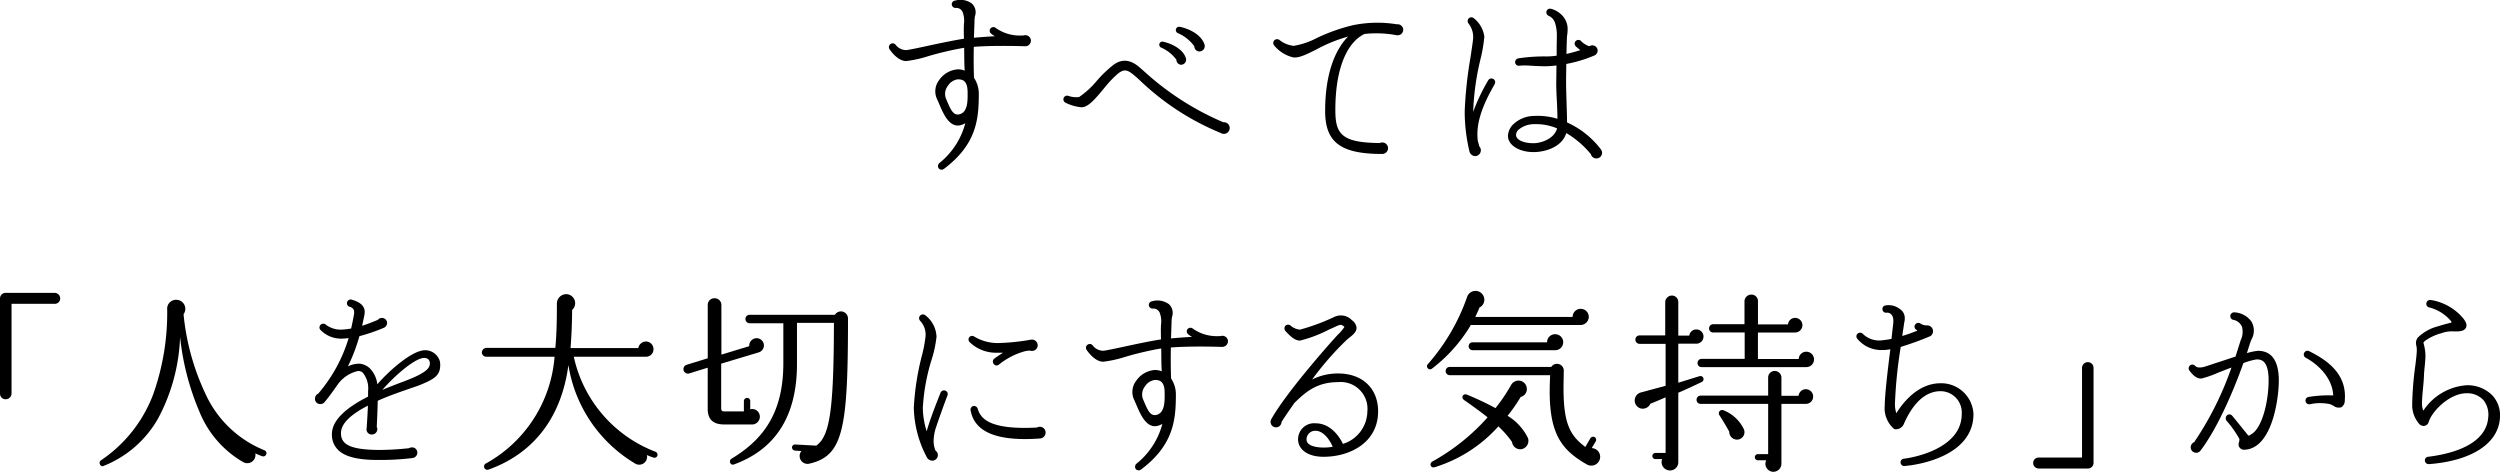 <svg xmlns="http://www.w3.org/2000/svg" width="348.738" height="65.813"><g data-name="グループ 1215"><g data-name="グループ 1217"><path data-name="パス 25877" d="M7.623 42.382H1.61v12.534a.809.809 0 01-.832.778.779.779 0 01-.778-.778V41.632a.779.779 0 01.778-.778h6.845a.779.779 0 01.777.778.757.757 0 01-.778.752"/><path data-name="パス 25878" d="M36.583 63.639a7.487 7.487 0 01-.967-.4 1.147 1.147 0 01-1.718 1.208 14.3 14.3 0 01-6.093-7.058 35.942 35.942 0 01-2.684-10.387 25.994 25.994 0 01-3.086 11.407 15.157 15.157 0 01-7.623 6.6c-.4.161-.752-.51-.322-.8a19.266 19.266 0 007.274-9.186 33.954 33.954 0 001.96-11.836 1.243 1.243 0 011.262-1.369 1.265 1.265 0 011.02 2.013 33.386 33.386 0 003.033 11.058 15.343 15.343 0 008.24 7.918.442.442 0 01-.3.832"/><path data-name="パス 25879" d="M58.434 53.762c-.268.108-.7.242-1.234.429-1.047.376-2.792.94-4.51 1.718-.026 1.5-.107 3.033-.134 3.65a.542.542 0 01.08.3.75.75 0 01-.751.751.707.707 0 01-.751-.8c.026-.35.134-1.745.188-3.221-2.067 1.047-3.758 2.362-3.758 3.812s.966 2.389 5.636 2.362a40.878 40.878 0 003.865-.242.647.647 0 01.4-.107.712.712 0 01.751.725.755.755 0 01-.644.751 36.217 36.217 0 01-4.67.269c-2.925.027-4.751-.429-5.743-1.4a2.971 2.971 0 01-.859-2.2c0-2.12 2.389-3.892 5.046-5.234v-.784a3.44 3.44 0 00-.7-2.5.845.845 0 00-.805-.268 4.784 4.784 0 00-2.707 1.829c-.591.832-1.181 1.691-1.906 2.55a.8.8 0 01-.537.215.734.734 0 01-.757-.756.8.8 0 01.456-.7 21.261 21.261 0 004.244-7.751 7.922 7.922 0 01-1.127.08 4.012 4.012 0 01-2.816-1.229.514.514 0 01.053-.725.526.526 0 01.671-.026 3.409 3.409 0 002.12.724 8.887 8.887 0 001.449-.161c.134-.618.268-1.235.375-1.852.161-.778-.107-1.02-.59-1.181a.5.5 0 01-.349-.644.525.525 0 01.644-.349c.671.215 2.067.644 1.771 2.12-.08.4-.188.94-.322 1.53a26.376 26.376 0 002.2-.832.726.726 0 011.289.429.764.764 0 01-.43.671 26.43 26.43 0 01-3.436 1.181 24.119 24.119 0 01-1.61 4.215 3.588 3.588 0 011.664-.376 2.377 2.377 0 011.449.7 3.735 3.735 0 01.993 2.174c1.8-2.067 4.482-4.294 6.093-4.67a2.124 2.124 0 012.657 1.557c.215 1.959-.912 2.416-2.952 3.274m.483-3.811c-1.235.241-3.7 2.281-5.583 4.428a94.64 94.64 0 013.006-1.181 36.01 36.01 0 001.4-.564c1.637-.751 2.227-1.261 2.227-1.959 0-.617-.51-.832-1.047-.724"/><path data-name="パス 25880" d="M91.153 63.827a9.2 9.2 0 01-.913-.349 1.1 1.1 0 01-1.691 1.154 19.526 19.526 0 01-9.26-13.715c-.912 6.979-4.563 12.239-11.166 14.6a.467.467 0 01-.4-.832 18.648 18.648 0 009.636-14.923h-9.528a.619.619 0 01-.617-.591.668.668 0 01.617-.644h9.636c.188-2.013.215-4 .215-6.119a1.316 1.316 0 011.4-1.37 1.261 1.261 0 01.724 2.2c0 1.718-.08 3.516-.215 5.314h9.448a1.1 1.1 0 011.073-.912 1.054 1.054 0 011.047 1.073 1.031 1.031 0 01-1.047 1.047h-10.07a18.352 18.352 0 0011.407 13.26.447.447 0 01.242.564.417.417 0 01-.537.241"/><path data-name="パス 25881" d="M105.864 49.145l-5.261 1.584v6.227c0 .323.134.43.4.43h2.765v-1.45a.447.447 0 01.456-.429.424.424 0 01.429.429v1.154a1.068 1.068 0 011.342 1.047 1.1 1.1 0 01-1.208 1.074h-3.757c-1.557 0-2.308-.7-2.308-2.174v-5.745l-2.6.806a.629.629 0 01-.349-1.208l2.953-.912v-7.435a.917.917 0 01.939-.94.94.94 0 01.966.94v6.925l3.892-1.181a1.022 1.022 0 112.04-.107 1.016 1.016 0 01-.7.966m7.112 15.513a1.1 1.1 0 01-1.181-1.745l-.886-.054a.465.465 0 01-.429-.456.426.426 0 01.456-.4l2.925.161c1.906-1.342 2.443-4.965 2.469-17.124h-5.154v5.737c0 7.461-3.167 11.971-8.8 14.011-.483.188-.778-.537-.322-.806 4.536-2.738 7.22-6.5 7.22-13.34v-5.55h-4.724a.591.591 0 010-1.181h11.917a.985.985 0 011.826.51c0 15.406-.672 19.137-5.315 20.237"/><path data-name="パス 25882" d="M130.586 59.559a6.4 6.4 0 00-.349 1.906 3.375 3.375 0 00.269 1.4.748.748 0 01.322.617.786.786 0 01-.805.779.885.885 0 01-.751-.51 15.373 15.373 0 01-1.8-6.871 36.494 36.494 0 011.1-7.166 18.619 18.619 0 00.537-2.792 2.814 2.814 0 00-.752-2.173.511.511 0 010-.725.533.533 0 01.672-.08 3.955 3.955 0 011.61 3.033 16.179 16.179 0 01-.7 3.247 27.719 27.719 0 00-1.208 6.657 11.009 11.009 0 00.537 3.275c.483-1.691 1.235-3.624 1.932-5.368a.525.525 0 01.672-.3.515.515 0 01.3.671c-.349.859-1.288 3.516-1.584 4.4m13.367-10.6a.968.968 0 01-.269-.053 3.475 3.475 0 00-.778.107 9.877 9.877 0 00-3.57 1.852.491.491 0 01-.725-.107.515.515 0 01.081-.725c.4-.3.8-.563 1.235-.832h-.779a5.285 5.285 0 01-3.894-1.48.527.527 0 01-.054-.671.515.515 0 01.725-.081 6.418 6.418 0 003.274.886 30.208 30.208 0 004.67-.483.81.81 0 01.885.805.8.8 0 01-.8.778m1.127 12.212c-5.959.429-9.126-.859-9.689-3.919a.526.526 0 01.4-.617.56.56 0 01.591.376c.4 1.423 1.745 2.979 8.267 2.631a.883.883 0 01.4-.108.808.808 0 01.805.805.827.827 0 01-.778.832"/><path data-name="パス 25883" d="M170.471 48.394c-1.476-.054-4.778-.107-7.14.08a79.043 79.043 0 00.027 4.321 3.99 3.99 0 01.671 2.308c0 3.569-.376 7.032-4.885 10.414a.536.536 0 01-.7-.081.568.568 0 01.053-.724 10.572 10.572 0 003.65-5.583 2.572 2.572 0 01-.751.295c-1.718.323-2.523-2.2-3.114-3.489l-.134-.3a2.552 2.552 0 01.349-2.523 3.458 3.458 0 012.6-1.5 2.471 2.471 0 01.966.188c-.08-1.127-.053-2.12-.08-3.194a44.655 44.655 0 00-5.046 1.181 16.35 16.35 0 01-3.033.671c-1.074 0-1.986-1.154-2.335-1.664a.525.525 0 01.161-.725.532.532 0 01.671.081 1.856 1.856 0 001.476.778c.268 0 1.8-.323 3.14-.618 1.745-.375 3.7-.778 4.939-.966-.027-.966-.027-1.637 0-2.067a3.334 3.334 0 00-.188-1.664.948.948 0 00-.967-.564.523.523 0 01-.537-.429.511.511 0 01.429-.591 2.721 2.721 0 012.362.4 1.659 1.659 0 01.429 1.8 5.2 5.2 0 00-.053.617l-.081 2.362c.859-.08 1.906-.161 2.926-.214a3.447 3.447 0 01-.51-.35.514.514 0 01-.134-.7.526.526 0 01.724-.134 5.693 5.693 0 003.06 1.073c.322.027.617 0 .859 0a.774.774 0 011.02.725.791.791 0 01-.832.778m-8 6.441c0-1.664-.7-1.825-1.369-1.825a1.9 1.9 0 00-1.369.886 1.817 1.817 0 00-.269 1.825l.081.188c.51 1.208.885 2.147 1.718 1.987s1.208-.94 1.208-2.523z"/><path data-name="パス 25884" d="M184.645 63.72c-2.469 0-3.57-1.208-3.57-2.416a2.238 2.238 0 012.443-2.255c2.255 0 3.49 2.174 3.812 2.872a4.818 4.818 0 003.409-4.509 3.736 3.736 0 00-4.08-4.107c-2.9 0-4.483 1.315-6.093 2.9-.617.885-1.235 1.771-1.8 2.657a.764.764 0 11-1.422-.4c2.093-3.731 8.159-10.575 9.26-11.756a5.883 5.883 0 00.939-1.1c-.429-.375-.51-.349-1.047-.134-.3.134-.806.376-1.127.51a18.185 18.185 0 01-4.026 1.529c-.805 0-1.5-.778-2.013-1.315a.571.571 0 01-.026-.751.537.537 0 01.724-.026 2.28 2.28 0 001.315.564 28.993 28.993 0 004.778-1.771 2.129 2.129 0 012.469.456 1.481 1.481 0 01.644 1.047c0 .725-.751 1.154-1.342 1.664a42.32 42.32 0 00-4.858 5.556 8.067 8.067 0 013.622-.838c3.382 0 5.583 2.067 5.583 5.287 0 4.348-3.919 6.334-7.6 6.334m-1.127-3.624a1.2 1.2 0 00-1.256 1.21c0 1.047 1.825 1.127 2.362 1.127a6.931 6.931 0 001.289-.108c-.322-.778-1.208-2.228-2.389-2.228"/><path data-name="パス 25885" d="M220.503 45.334h-15.326a21.343 21.343 0 01-5.395 6.065.427.427 0 01-.591-.617 28.215 28.215 0 005.448-9.313 1.233 1.233 0 012.389.08 1.191 1.191 0 01-.645 1.342c-.161.4-.375.886-.59 1.316h13.581a1.127 1.127 0 012.255 0 1.152 1.152 0 01-1.127 1.127m-8.105 17.285a1.149 1.149 0 01-1.476-.966 13.6 13.6 0 00-1.905-2.174 19.761 19.761 0 01-8.857 5.69c-.618.188-.832-.537-.323-.805a29.2 29.2 0 007.676-6.146c-.778-.644-2.5-1.879-3.247-2.389-.537-.376-.161-.994.375-.778a42 42 0 013.972 1.879 23.442 23.442 0 002.174-3.221 1.212 1.212 0 01.993-.617 1.169 1.169 0 011.208 1.127 1.133 1.133 0 01-.859 1.154 23.271 23.271 0 01-1.825 2.63 7.468 7.468 0 012.845 3.113 1.191 1.191 0 01-.751 1.5m8.97 2.177c-3.812-2.174-5.476-4.616-5.154-11.864l.027-.591h-14.016a.573.573 0 01-.563-.59.567.567 0 01.563-.564h14.172a.9.9 0 01.778-.43.94.94 0 01.966.94l-.026 1.5c-.107 5.556.7 7.435 3.033 9.153l.7-1.208a.471.471 0 01.618-.161.463.463 0 01.134.59l-.564.94a1.221 1.221 0 011.181 1.235 1.239 1.239 0 01-1.849 1.05m-4.483-15.943h-11.465a.55.55 0 110-1.1h10.387a1.117 1.117 0 011.127-1.127 1.115 1.115 0 11-.053 2.228"/><path data-name="パス 25886" d="M236.637 47.938h-2.523v5.452l2.952-.913a.435.435 0 01.323.806c-.724.349-2.362 1.127-3.275 1.5v9.689a1.145 1.145 0 01-1.154 1.154 1.169 1.169 0 01-1.1-1.584h-.938a.429.429 0 110-.858h1.422v-7.757c-.7.3-1.422.617-2.12.886a1.173 1.173 0 01-1.422.644 1.159 1.159 0 01.053-2.2l3.489-.94v-5.852h-3.677a.593.593 0 010-1.181h3.623v-4.67a.941.941 0 01.94-.885.893.893 0 01.885.885v4.7h1.53a.989.989 0 01.993-.859.993.993 0 010 1.986m15.272 8.4h-3.409v8.293a1.145 1.145 0 01-1.127 1.181 1.12 1.12 0 01-.993-1.61H245.2a.43.43 0 010-.859h1.449v-7.007h-9.421a.551.551 0 01-.564-.564.573.573 0 01.564-.591h9.421v-2.522a.905.905 0 01.913-.912.928.928 0 01.939.912v2.55h2.389a1.022 1.022 0 111.02 1.127m.027-5.127h-14.575a.55.55 0 01-.564-.564.573.573 0 01.564-.59h6.012v-3.677h-4.4a.55.55 0 01-.564-.564.573.573 0 01.564-.59h4.374v-3.22a.952.952 0 01.967-.913.905.905 0 01.913.913v3.248h4.187a1 1 0 01.993-.913 1.02 1.02 0 010 2.04h-5.186v3.7h5.69a1.06 1.06 0 011.046-1.02 1.074 1.074 0 11-.026 2.147m-9.851 10.092a1.092 1.092 0 01-.859-1.073c-.3-.591-.993-1.718-1.369-2.308a.462.462 0 01.537-.7 5.3 5.3 0 012.872 2.657 1.04 1.04 0 01-1.181 1.423"/><path data-name="パス 25887" d="M265.681 65.008a.517.517 0 01-.564-.483.505.505 0 01.456-.537c1.8-.215 8.079-1.583 8.079-6.227a2.974 2.974 0 00-2.952-3.193c-3.087 0-4.67 3.543-5.18 4.7a1.221 1.221 0 01-1.047.617.427.427 0 01-.322-.107 3.814 3.814 0 01-1.235-3.248c0-1.208.322-4.16.644-6.737l.134-1.073a5.633 5.633 0 01-1.1.107 4.313 4.313 0 01-3.516-1.584.493.493 0 01.081-.724.526.526 0 01.671.027 3.266 3.266 0 002.818.912 11.159 11.159 0 001.208-.188l.161-1.476c.08-.618.215-1.4-.108-1.825a.79.79 0 00-.751-.349.5.5 0 01-.564-.456.488.488 0 01.483-.564 2.471 2.471 0 011.906.483 1.485 1.485 0 01.725 1.288 2.338 2.338 0 01-.081.644c-.081.617-.188 1.235-.269 1.852a22.916 22.916 0 002.121-.751l-.188-.134a.491.491 0 01-.134-.7.524.524 0 01.724-.161 1.509 1.509 0 00.886.269.817.817 0 01.51 1.5 41.592 41.592 0 01-4.133 1.5 64.3 64.3 0 00-.805 7.837 4.231 4.231 0 00.188 1.422c.859-1.4 2.979-4.187 6.173-4.187a4.5 4.5 0 014.589 4.294c0 5.8-7.515 7.086-9.608 7.247"/><path data-name="パス 25888" d="M292.039 64.578a.785.785 0 01-.8.779h-6.844a.779.779 0 01-.778-.779.756.756 0 01.778-.751h6.039V51.319a.807.807 0 01.805-.8.79.79 0 01.8.8z"/><path data-name="パス 25889" d="M313.189 62.727a.779.779 0 01-.751-.268c-.376-.43 0-.779-.054-1.235a15.108 15.108 0 00-1.8-2.549.572.572 0 01.08-.751.509.509 0 01.724.08c.564.671 1.664 2.04 2.2 2.711.107.134.322-.054.456-.135 1.5-.859 2.416-4.509 2.416-7.542 0-2.9-1.154-2.9-1.691-2.9a9.432 9.432 0 00-1.825.51c-1.235 3.463-3.463 8.884-5.986 12.212a.749.749 0 01-.591.3.774.774 0 01-.778-.751.788.788 0 01.483-.725 44.418 44.418 0 005.207-10.414c-.671.241-1.315.51-1.825.7a14.108 14.108 0 01-2.363.832c-.724.054-1.315-.617-1.69-1.127a.518.518 0 01.134-.725.5.5 0 01.671.081c.188.188.429.3 1.073.188.161-.026.993-.3 1.771-.564 1.02-.322 1.959-.644 2.792-.913l.724-2.281a2.725 2.725 0 00.188-1.852 1.642 1.642 0 00-1.208-.993.5.5 0 01-.429-.456.541.541 0 01.483-.591 3.1 3.1 0 012.5 1.342 2.519 2.519 0 01-.027 2.442c-.269.617-.43 1.288-.644 1.906a8.575 8.575 0 011.529-.323c1.933 0 2.926 1.4 2.926 4.16 0 2.416-.886 9.368-4.7 9.636m13.447-5.932a1.178 1.178 0 01-1.073-.161 2.774 2.774 0 00-.564-.268 6.66 6.66 0 00-2.818.026.527.527 0 01-.564-.429.513.513 0 01.4-.591 16.937 16.937 0 013.462-.214c-.107-2.443-2.12-4.348-3.838-5.261a.5.5 0 01-.215-.672.509.509 0 01.7-.242c2.469 1.235 5.287 3.141 4.965 6.871a1.11 1.11 0 01-.456.94"/><path data-name="パス 25890" d="M338.823 64.738a.517.517 0 01-.564-.483.5.5 0 01.456-.537c5.18-.644 8.159-2.577 8.374-5.449a3.238 3.238 0 00-.7-2.5 3.069 3.069 0 00-2.308-.913c-2.442 0-4.885 2.6-5.287 4a.749.749 0 01-.724.563.893.893 0 01-.564-.241 4.051 4.051 0 01-1.02-2.577 45.573 45.573 0 01.456-5.717c.08-.724.188-1.476.188-2.067a2.407 2.407 0 00-.08-.671 1.26 1.26 0 01.215-1.047 6.19 6.19 0 012.738-1.557c.778-.241 1.476-.429 1.745-.483s.3-.107.107-.322a5.86 5.86 0 00-2.979-1.852.5.5 0 01-.4-.617.527.527 0 01.564-.429 7.437 7.437 0 014.509 2.5c.349.429.671.913.429 1.4-.3.537-1.073.51-1.905.483a4.049 4.049 0 00-1.449.242 7.1 7.1 0 00-2.255 1.02c-.107.081-.349.269-.3.376a6.782 6.782 0 01.268 1.718c0 .993-.188 1.986-.214 3.006-.054 1.262-.269 2.55-.269 3.812a2.376 2.376 0 00.188.886 7.916 7.916 0 016.039-3.543 4.867 4.867 0 013.6 1.423 4.11 4.11 0 011.047 3.167c-.241 3.543-3.945 5.959-9.9 6.415"/></g><g data-name="グループ 1216"><path data-name="パス 25873" d="M142.98 6.454c-1.476-.054-4.778-.107-7.14.08a79.043 79.043 0 00.027 4.321 3.991 3.991 0 01.671 2.308c0 3.569-.376 7.032-4.885 10.414a.536.536 0 01-.7-.081.568.568 0 01.053-.724 10.571 10.571 0 003.65-5.583 2.572 2.572 0 01-.751.295c-1.718.323-2.523-2.2-3.114-3.489l-.134-.3a2.552 2.552 0 01.349-2.523 3.458 3.458 0 012.6-1.5 2.47 2.47 0 01.966.188c-.08-1.127-.053-2.12-.08-3.194a44.656 44.656 0 00-5.046 1.181 16.35 16.35 0 01-3.033.671c-1.074 0-1.986-1.154-2.335-1.664a.525.525 0 01.161-.725.532.532 0 01.671.081 1.856 1.856 0 001.476.778c.268 0 1.8-.323 3.14-.618 1.745-.375 3.7-.778 4.939-.966-.027-.966-.027-1.637 0-2.067a3.335 3.335 0 00-.188-1.664.948.948 0 00-.967-.564.523.523 0 01-.537-.429.511.511 0 01.429-.591 2.721 2.721 0 012.362.4 1.659 1.659 0 01.429 1.8 5.211 5.211 0 00-.053.617l-.081 2.362c.859-.08 1.906-.161 2.926-.214a3.447 3.447 0 01-.51-.35.514.514 0 01-.134-.7.526.526 0 01.724-.134 5.693 5.693 0 003.065 1.08c.322.027.617 0 .859 0a.774.774 0 011.02.725.791.791 0 01-.832.778m-8 6.441c0-1.664-.7-1.825-1.369-1.825a1.9 1.9 0 00-1.369.886 1.817 1.817 0 00-.269 1.825l.081.188c.51 1.208.885 2.147 1.718 1.987s1.208-.94 1.208-2.523z"/><path data-name="パス 25874" d="M170.304 18.557a36.041 36.041 0 01-11.193-7.247 20.353 20.353 0 00-.993-.886c-.886-.724-1.315-.778-2.094-.215a14.679 14.679 0 00-1.96 2.04c-1.4 1.719-2.335 2.739-3.22 2.712a6.132 6.132 0 01-2.174-.618.518.518 0 11.376-.966 3.293 3.293 0 001.476.161 11.92 11.92 0 002.469-2.254 16.335 16.335 0 012.389-2.282c.832-.564 2.013-.993 3.623.43l.885.778a38.942 38.942 0 0010.764 6.847.8.8 0 01.886.805.817.817 0 01-1.234.7m-5.529-9.528a.688.688 0 01-.671-.7 5.185 5.185 0 00-2.121-1.691.469.469 0 01-.268-.483.442.442 0 01.51-.349c1.02.214 2.764.94 3.194 2.281a.708.708 0 01-.644.94m2.549-1.852a.722.722 0 01-.724-.724 5.439 5.439 0 00-2.278-1.827.464.464 0 01.269-.886c1.342.269 3.006 1.127 3.435 2.469a.748.748 0 01-.7.966"/><path data-name="パス 25875" d="M194.999 4.923l-.269-.027a15.39 15.39 0 00-4.375-.161c-2.094.967-4.08 4.133-4.08 10.629 0 3.382.912 4.536 6.2 4.589a.832.832 0 01.349-.081.808.808 0 01.805.806.825.825 0 01-.805.8c-5.8 0-7.972-1.611-7.972-5.985 0-5.287 1.422-8.589 3.194-10.387a20.854 20.854 0 00-4.429 1.8c-1.4.7-2.416 1.207-3.221 1.1a4.927 4.927 0 01-2.657-1.664.546.546 0 01.053-.751.564.564 0 01.671-.027 3.828 3.828 0 002.013.832 10.69 10.69 0 003.22-1.1 25.711 25.711 0 014.992-1.771 16.859 16.859 0 016.173-.134.785.785 0 01.886.751.773.773 0 01-.751.778"/><path data-name="パス 25876" d="M208.153 12.358c-1.637 2.952-2.255 5.207-2.013 7.247l.215.805a.8.8 0 01.215.537.813.813 0 01-.8.832.857.857 0 01-.779-.618 23.919 23.919 0 01-.671-5.69 57.391 57.391 0 01.806-7.461c.188-1.288.375-2.416.375-2.818a3.029 3.029 0 00-.644-1.905.547.547 0 01.053-.752.528.528 0 01.672 0 3.936 3.936 0 011.476 2.577 20.674 20.674 0 01-.537 3.14 35.928 35.928 0 00-1.02 7.355 26.436 26.436 0 012.094-4.4.527.527 0 01.724-.188.519.519 0 01.188.7zm14.547 9.743a.782.782 0 01-.778-.59 13.069 13.069 0 00-3.436-2.952c-.564 1.933-2.9 2.657-4.563 2.657-1.932 0-3.435-.886-3.569-2.12a2.352 2.352 0 01.7-1.718 4.3 4.3 0 012.979-1.208 9.412 9.412 0 013.221.4c0-.617-.026-1.262-.053-1.96-.053-1.1-.134-2.254-.107-3.462l.027-2.013c-.537.054-1.047.107-1.476.107-.94 0-1.637-.053-2.2-.08a8.806 8.806 0 00-1.476 0 .524.524 0 01-.618-.429.556.556 0 01.429-.591 23.887 23.887 0 013.918-.268 9.74 9.74 0 001.45-.108c0-1.691 0-1.181.026-2.792a5.468 5.468 0 00-.3-1.905 1.626 1.626 0 00-.832-.859.526.526 0 01-.323-.59.506.506 0 01.617-.4 3.261 3.261 0 011.638.993 2.681 2.681 0 01.7 1.906 4.959 4.959 0 01-.08.885c-.027.349-.053 1.343-.08 2.523.671-.161 1.315-.323 1.932-.537-.215-.161-.429-.35-.617-.51a.523.523 0 11.7-.778 2.781 2.781 0 001.181.751.739.739 0 011.154.617.761.761 0 01-.456.671 18.736 18.736 0 01-3.919 1.181c0 .805-.027 1.637-.027 2.389 0 1.181.054 2.416.081 3.569.026.778.053 1.5.053 2.2a12.188 12.188 0 014.7 3.73.846.846 0 01.188.51.779.779 0 01-.778.778m-8.643-4.777a3.376 3.376 0 00-2.174.724 1 1 0 00-.4.886c.08.537.939 1.047 2.442 1.047.94 0 2.845-.537 3.275-2.067a7.473 7.473 0 00-3.141-.591"/></g></g></svg>